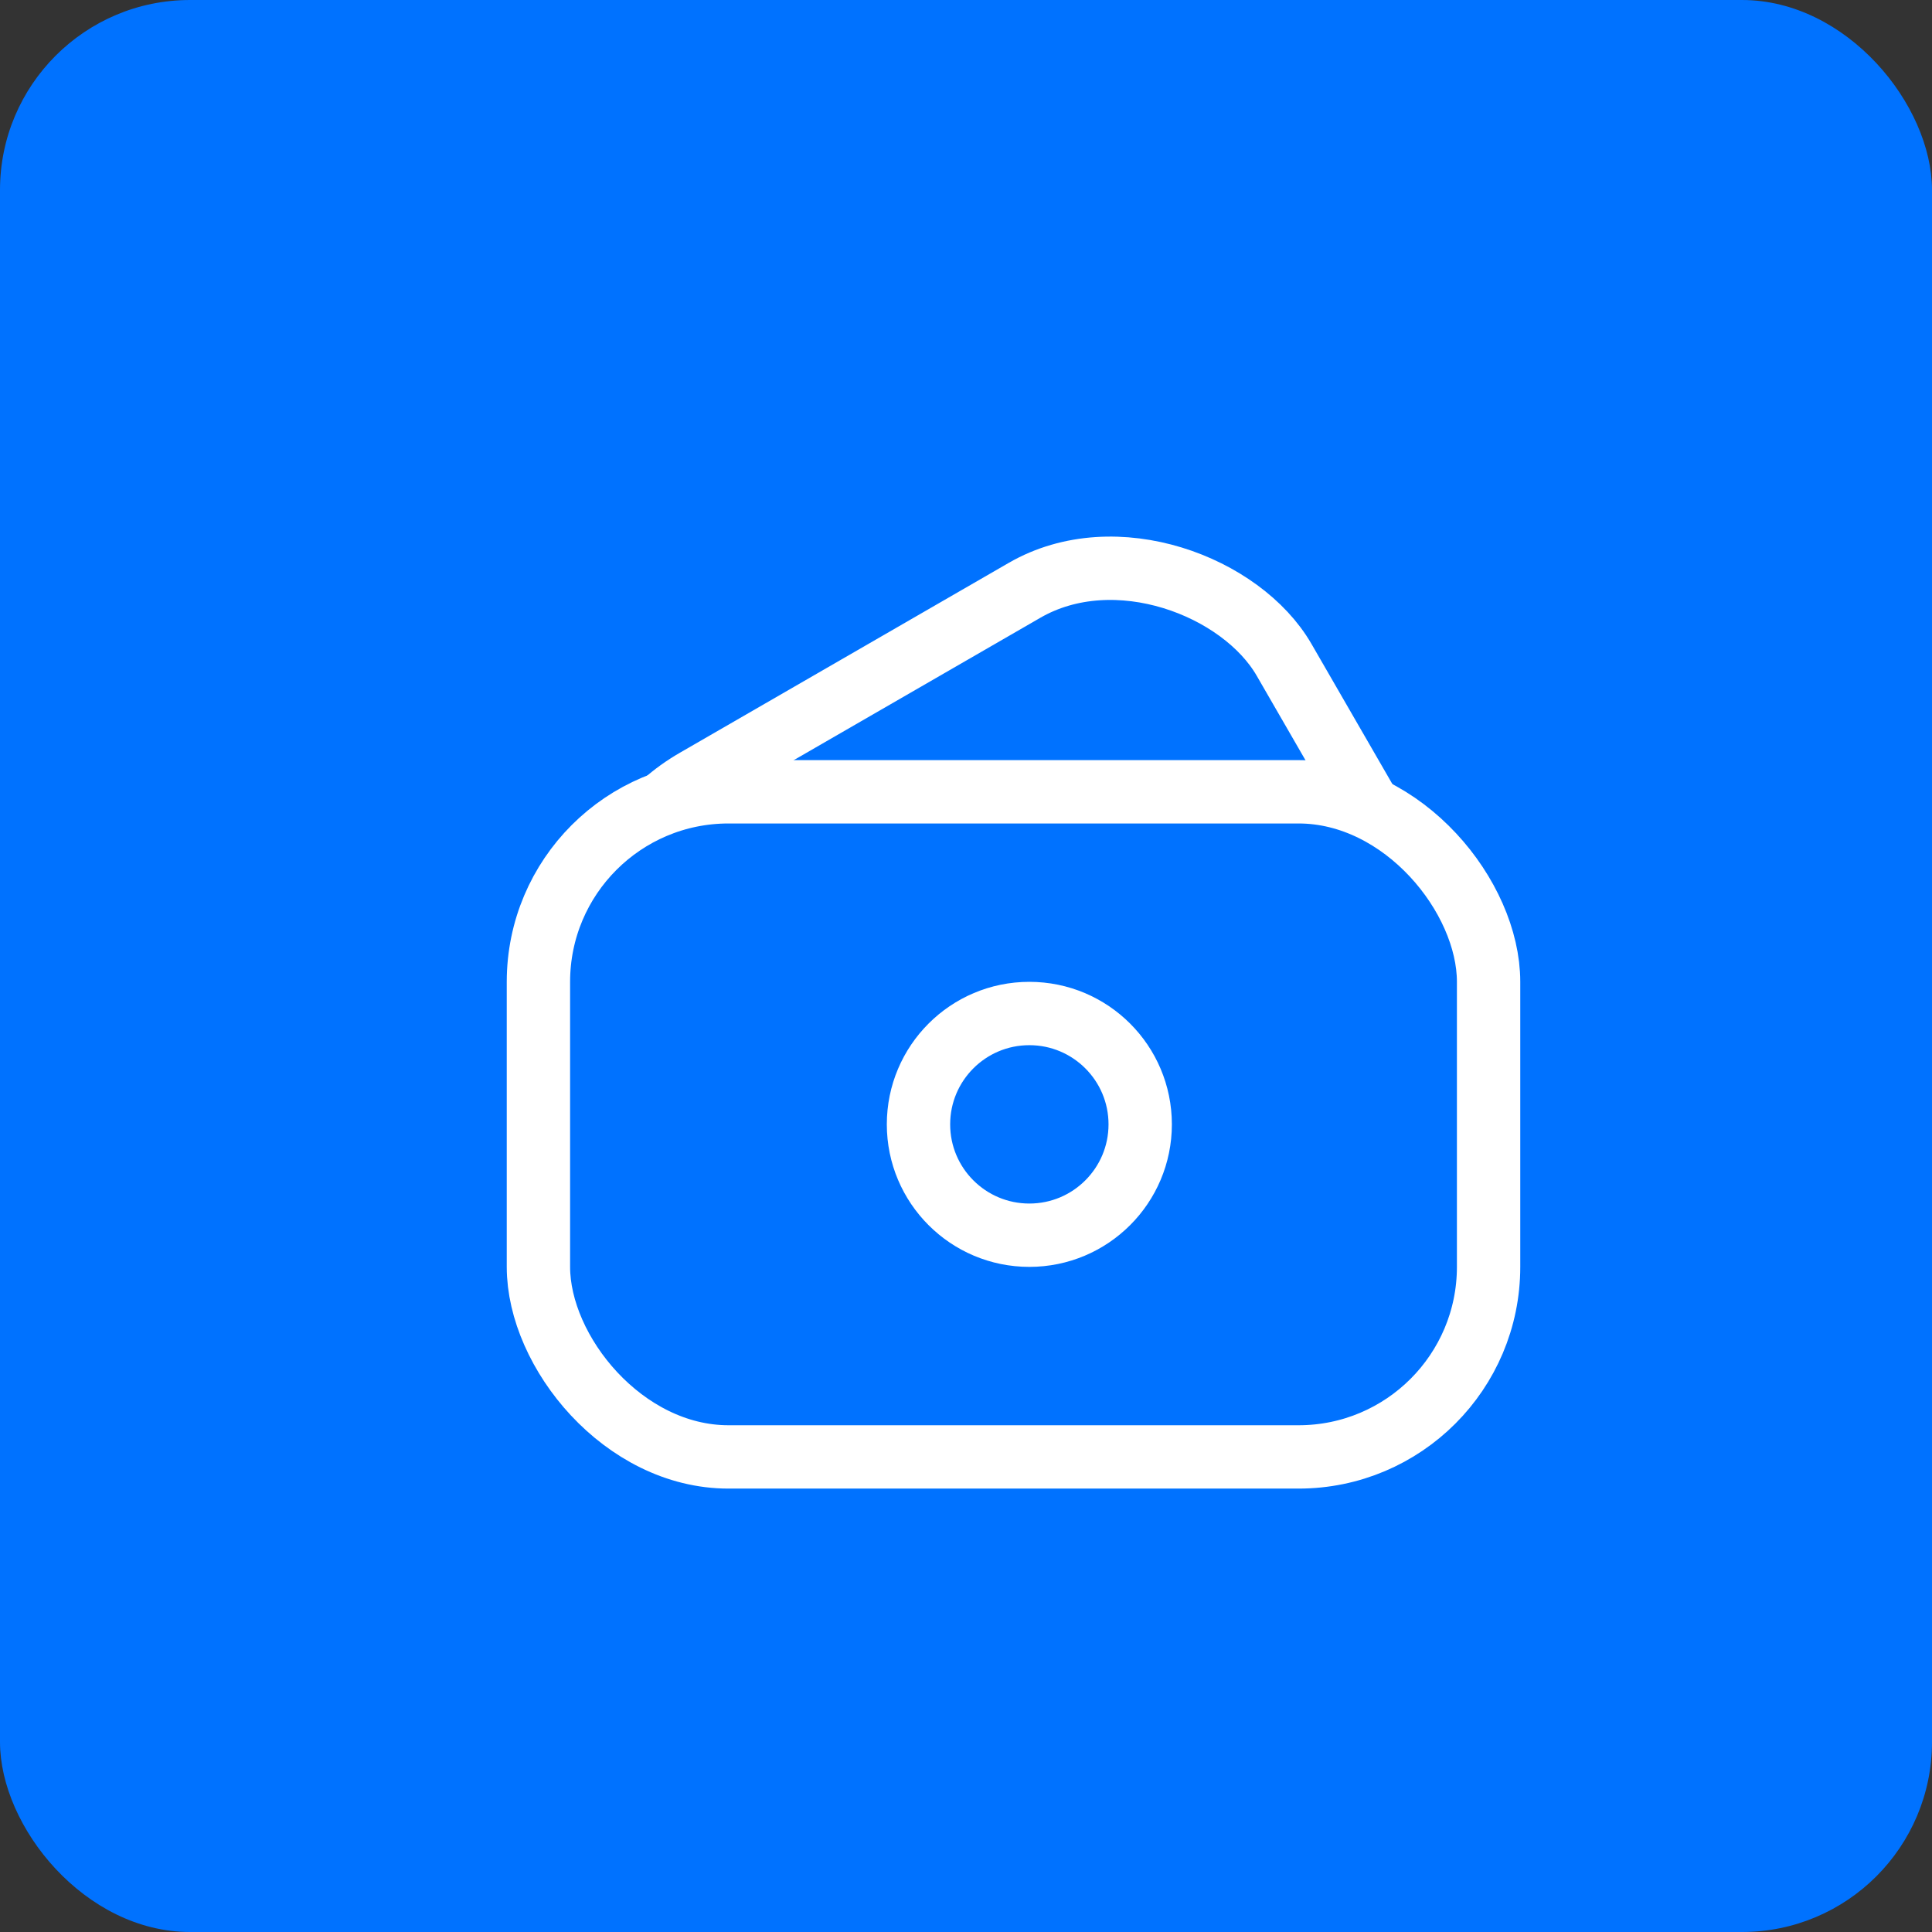<?xml version="1.0" encoding="UTF-8"?>
<svg width="61px" height="61px" viewBox="0 0 61 61" version="1.1" xmlns="http://www.w3.org/2000/svg" xmlns:xlink="http://www.w3.org/1999/xlink">
    <rect x="0" y="0" width="61" height="61" fill="#333333" stroke="none"/>
    <!-- Generator: Sketch 55.2 (78181) - https://sketchapp.com -->
    <title>Group 25</title>
    <desc>Created with Sketch.</desc>
    <g id="Page-1" stroke="none" stroke-width="1" fill="none" fill-rule="evenodd">
        <g id="sec_D" transform="translate(-174, -5200)">
            <g id="Group-46" transform="translate(150, 5176)">
                <g id="Group-26" transform="translate(24, 24)">
                    <g id="Group-25">
                        <g id="Group-82">
                            <rect id="Rectangle" fill="#0072FF" x="0" y="0" width="61" height="61" rx="6"></rect>
                            <g id="Group-81" transform="translate(15, 13.299)" stroke="#FFFFFF" stroke-width="2">
                                <rect id="Rectangle" transform="translate(17.152, 17) rotate(-30) translate(-17.152, -17) " x="5.152" y="7" width="24" height="20" rx="6"></rect>
                                <rect id="Rectangle" fill="#0072FF" x="2" y="11.701" width="30" height="21" rx="6"></rect>
                                <circle id="Oval" cx="17.5" cy="22.201" r="3.5"></circle>
                            </g>
                        </g>
                    </g>
                </g>
            </g>
        </g>
    </g>
</svg>
